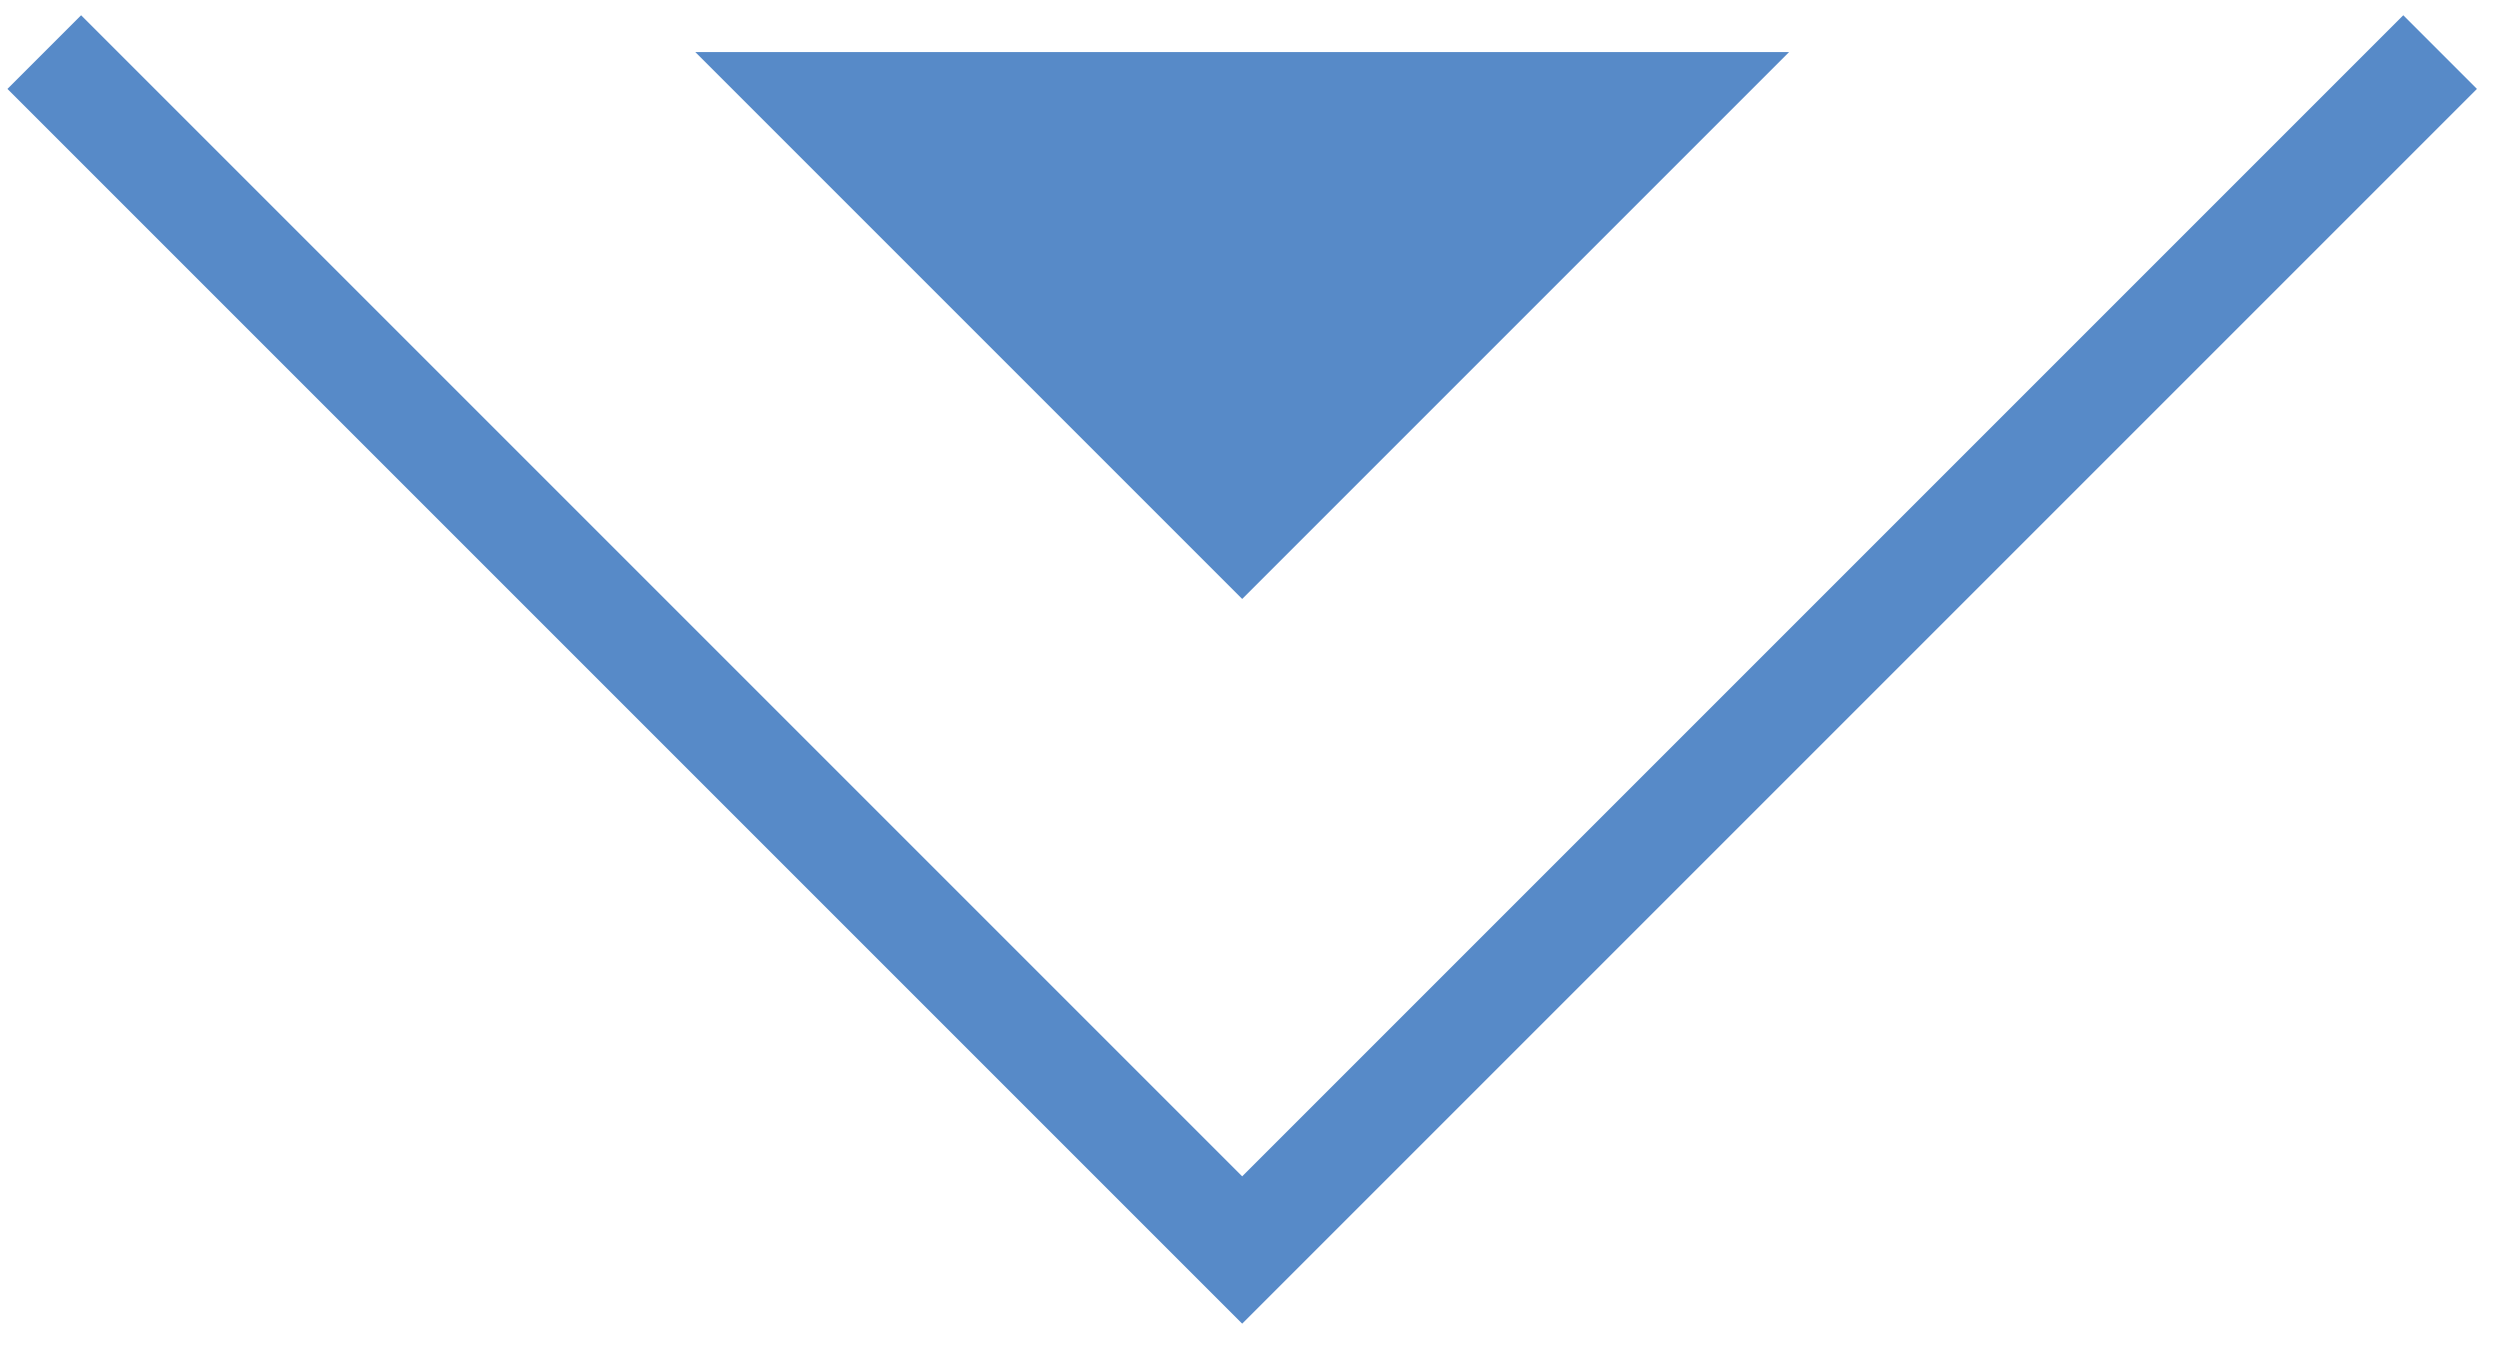 <?xml version="1.0" encoding="utf-8"?>
<!-- Generator: Adobe Illustrator 21.0.2, SVG Export Plug-In . SVG Version: 6.00 Build 0)  -->
<svg version="1.1" id="Layer_1" xmlns="http://www.w3.org/2000/svg" xmlns:xlink="http://www.w3.org/1999/xlink" x="0px" y="0px"
	 viewBox="0 0 96 52" style="enable-background:new 0 0 96 52;" xml:space="preserve">
<style type="text/css">
	.st0{fill:none;stroke:#578AC8;stroke-width:4;stroke-miterlimit:10;}
	.st1{fill:#578AC8;}
</style>
<g>
	<polyline class="st0" points="93.7,2 47.7,48 1.7,2 	"/>
	<polygon class="st1" points="68.7,2 47.7,23 26.7,2 	"/>
</g>
</svg>
